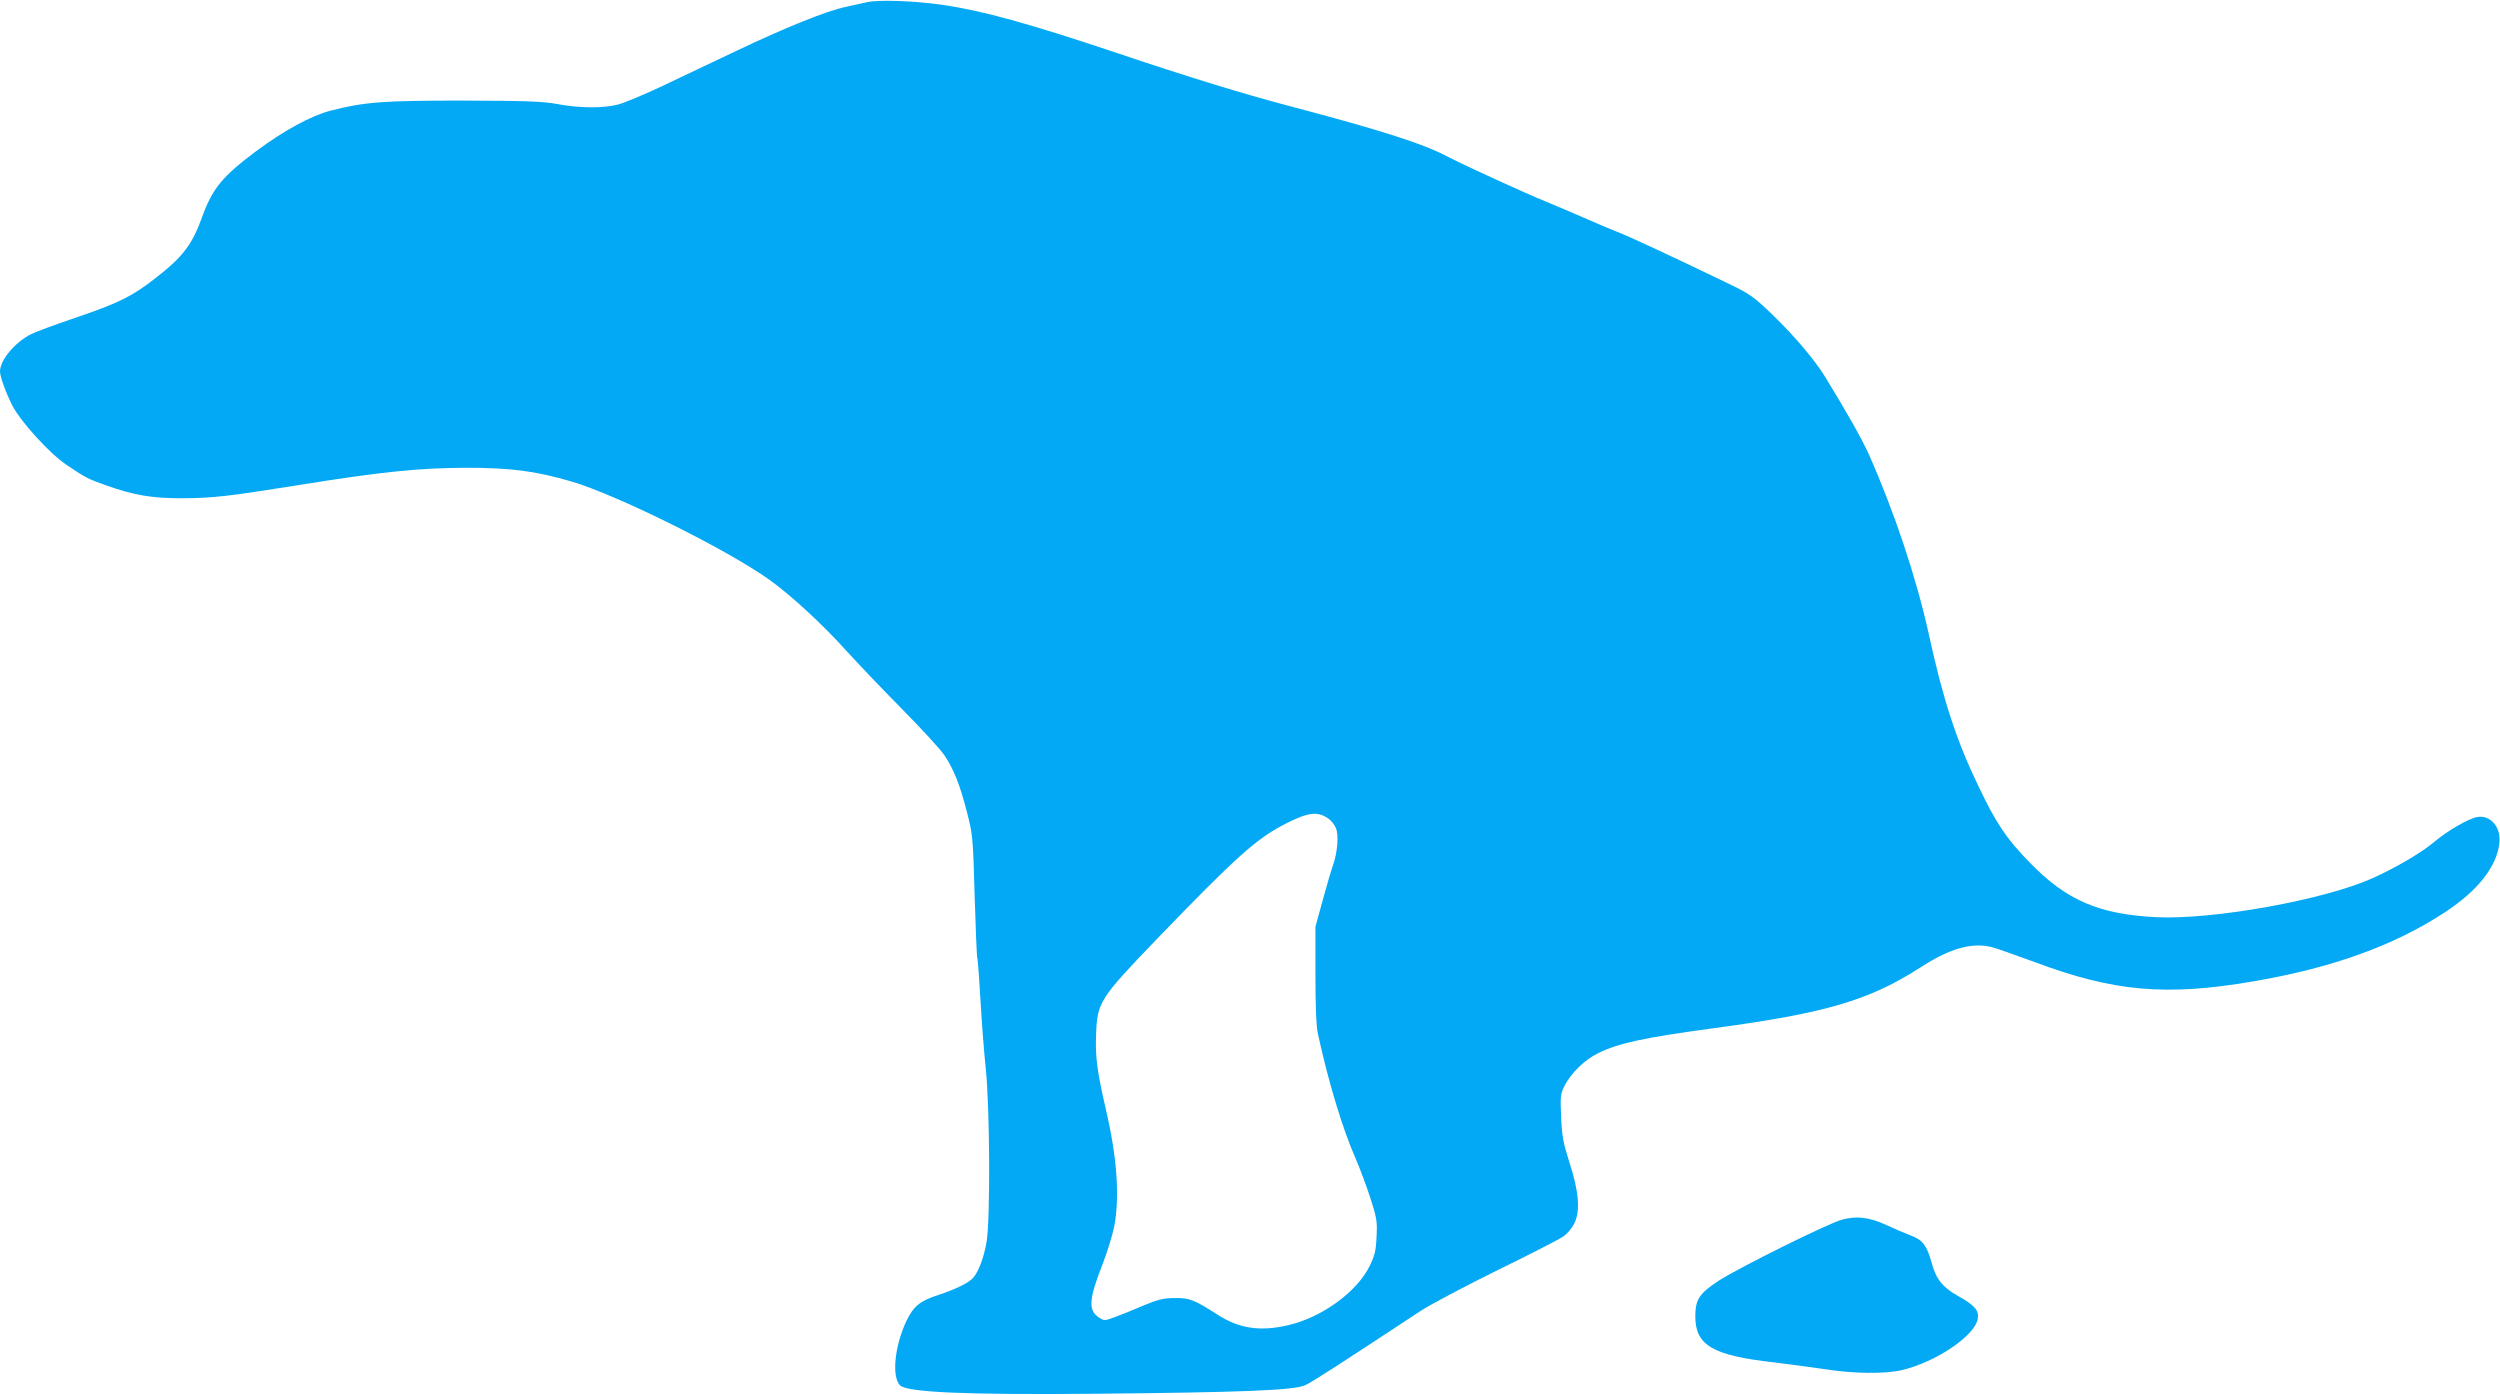 <?xml version="1.0" standalone="no"?>
<!DOCTYPE svg PUBLIC "-//W3C//DTD SVG 20010904//EN"
 "http://www.w3.org/TR/2001/REC-SVG-20010904/DTD/svg10.dtd">
<svg version="1.0" xmlns="http://www.w3.org/2000/svg"
 width="1280pt" height="714pt" viewBox="0 0 1280 714"
 preserveAspectRatio="xMidYMid meet">
<g transform="translate(0,714) scale(0.1,-0.1)"
fill="#03a9f4" stroke="none">
<path d="M4440 7129 c-25 -6 -76 -17 -113 -25 -92 -19 -309 -106 -562 -227
-115 -54 -284 -135 -375 -178 -91 -43 -192 -85 -225 -94 -77 -20 -198 -19
-310 2 -75 14 -157 17 -485 18 -410 0 -503 -7 -675 -51 -102 -26 -241 -102
-385 -209 -171 -128 -222 -190 -274 -333 -51 -143 -99 -207 -240 -316 -117
-92 -187 -127 -404 -201 -107 -36 -212 -75 -233 -86 -83 -42 -159 -133 -159
-191 0 -26 30 -109 62 -172 41 -82 191 -247 277 -305 98 -66 110 -73 204 -106
141 -50 233 -66 382 -66 160 0 246 10 595 66 428 69 622 89 865 90 229 0 355
-16 540 -70 230 -67 799 -349 1015 -504 113 -81 275 -231 396 -366 55 -60 181
-193 282 -295 101 -102 199 -209 218 -238 47 -70 79 -150 115 -291 29 -112 31
-128 39 -423 5 -169 11 -316 14 -325 3 -10 10 -106 16 -213 6 -107 18 -265 27
-350 21 -198 24 -776 4 -890 -14 -80 -41 -152 -69 -183 -23 -26 -92 -59 -177
-87 -94 -30 -128 -58 -164 -133 -61 -129 -76 -286 -33 -330 37 -36 338 -49
1002 -43 756 7 1013 18 1071 43 38 17 170 103 594 382 44 29 217 121 385 204
168 82 322 161 342 175 22 14 46 43 59 69 31 64 23 163 -26 313 -31 97 -38
133 -42 231 -5 105 -3 119 17 159 34 66 103 134 173 168 104 51 232 79 587
127 576 77 801 143 1063 312 150 97 262 129 364 104 26 -7 126 -42 221 -77
407 -152 671 -175 1117 -99 405 69 725 184 984 355 168 110 265 234 278 354 9
80 -45 144 -113 133 -43 -7 -151 -69 -220 -127 -66 -56 -196 -132 -318 -187
-248 -111 -815 -213 -1106 -199 -294 15 -460 86 -649 281 -118 121 -170 198
-261 389 -112 231 -182 445 -255 781 -64 290 -177 627 -307 920 -35 78 -115
219 -223 395 -54 88 -155 207 -266 315 -103 99 -117 109 -242 169 -284 137
-505 240 -562 261 -33 13 -107 44 -165 70 -58 25 -148 64 -200 85 -97 39 -409
182 -490 224 -133 71 -345 138 -825 265 -225 59 -515 148 -865 266 -466 156
-701 221 -910 251 -142 20 -320 26 -380 13z m2361 -4180 c15 -10 32 -32 39
-49 15 -37 8 -124 -15 -190 -9 -25 -33 -106 -53 -180 l-37 -135 0 -245 c0
-166 4 -264 13 -305 55 -251 126 -484 192 -635 21 -47 54 -137 75 -200 34
-104 37 -123 33 -201 -3 -72 -9 -97 -36 -152 -65 -132 -245 -263 -417 -302
-144 -34 -252 -17 -363 55 -117 75 -141 85 -217 84 -58 0 -85 -7 -160 -38 -49
-21 -115 -48 -145 -59 -54 -20 -56 -20 -83 -3 -56 37 -53 92 18 273 24 62 51
149 60 194 29 154 14 356 -44 604 -43 186 -54 265 -49 379 6 165 18 183 310
487 414 429 512 516 663 593 114 58 162 63 216 25z"/>
<path d="M9430 895 c-71 -19 -532 -248 -633 -314 -97 -64 -117 -95 -117 -181
0 -148 89 -200 400 -235 74 -9 192 -25 262 -35 150 -24 309 -25 396 -5 173 41
372 175 388 261 8 44 -14 70 -103 120 -77 43 -111 85 -134 172 -24 86 -45 113
-105 136 -27 10 -83 34 -124 53 -88 41 -154 49 -230 28z"/>
</g>
</svg>
